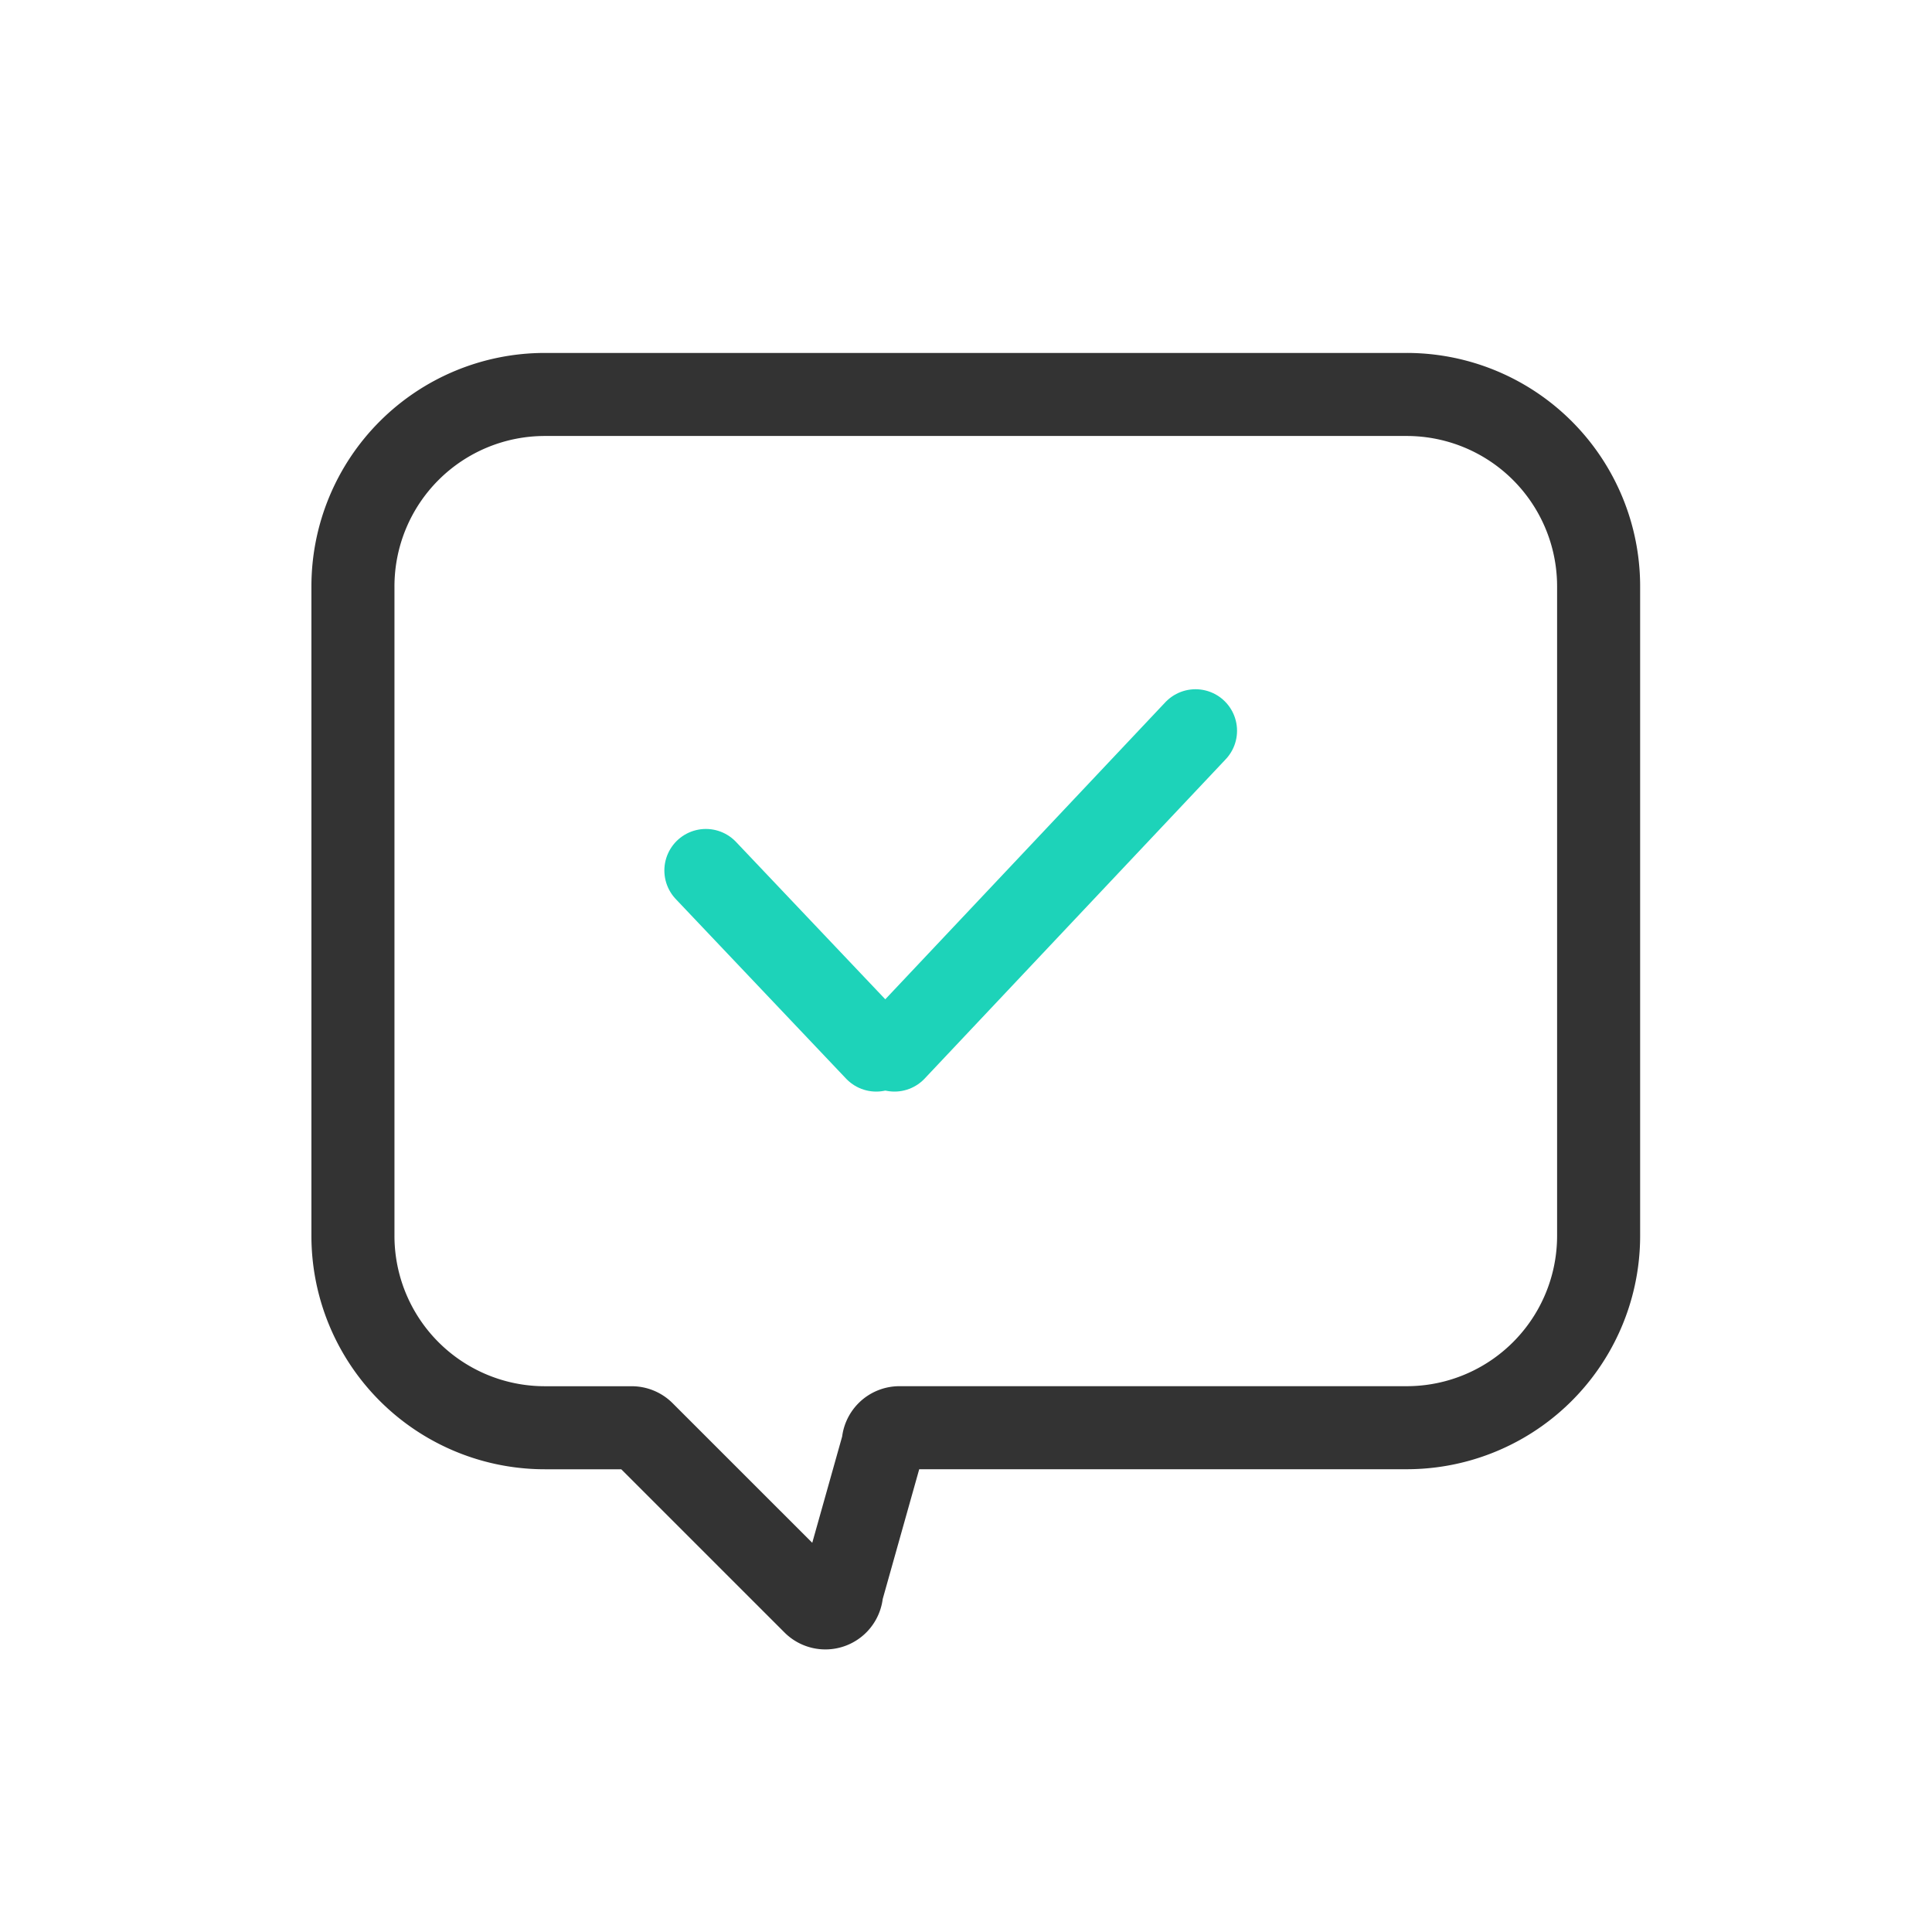 <svg xmlns="http://www.w3.org/2000/svg" width="46.529" height="46.529" viewBox="0 0 46.529 46.529">
  <g id="Group_7936" data-name="Group 7936" transform="translate(-344 -122)">
    <g id="Group_2376" data-name="Group 2376" transform="translate(344 122)">
      <rect id="Rectangle_426" data-name="Rectangle 426" width="46.529" height="46.529" fill="#fff"/>
    </g>
    <g id="Group_6222" data-name="Group 6222" transform="translate(-7086 -10307.674)">
      <path id="Path_6420" data-name="Path 6420" d="M5.622,1H26.377A4.622,4.622,0,0,1,31,5.622v15.64a4.622,4.622,0,0,1-4.623,4.622H14.162a.392.392,0,0,0-.392.392l-1,3.555a.392.392,0,0,1-.67.277L7.991,26a.394.394,0,0,0-.278-.115H5.622A4.622,4.622,0,0,1,1,21.262V5.622A4.622,4.622,0,0,1,5.622,1Z" transform="translate(7437.5 10438.174)" fill="none" stroke="#333" stroke-miterlimit="10" stroke-width="2"/>
      <g id="Group_6223" data-name="Group 6223" transform="translate(7447 10447.273)">
        <line id="Line_50" data-name="Line 50" y1="0.311" x2="10.564" transform="translate(12.012 0.22) rotate(135)" fill="none" stroke="#1dd3b9" stroke-linecap="round" stroke-width="2"/>
        <line id="Line_51" data-name="Line 51" x1="4.102" y1="4.325" transform="translate(0 3.365)" fill="none" stroke="#1dd3b9" stroke-linecap="round" stroke-width="2"/>
      </g>
    </g>
  </g>
</svg>
